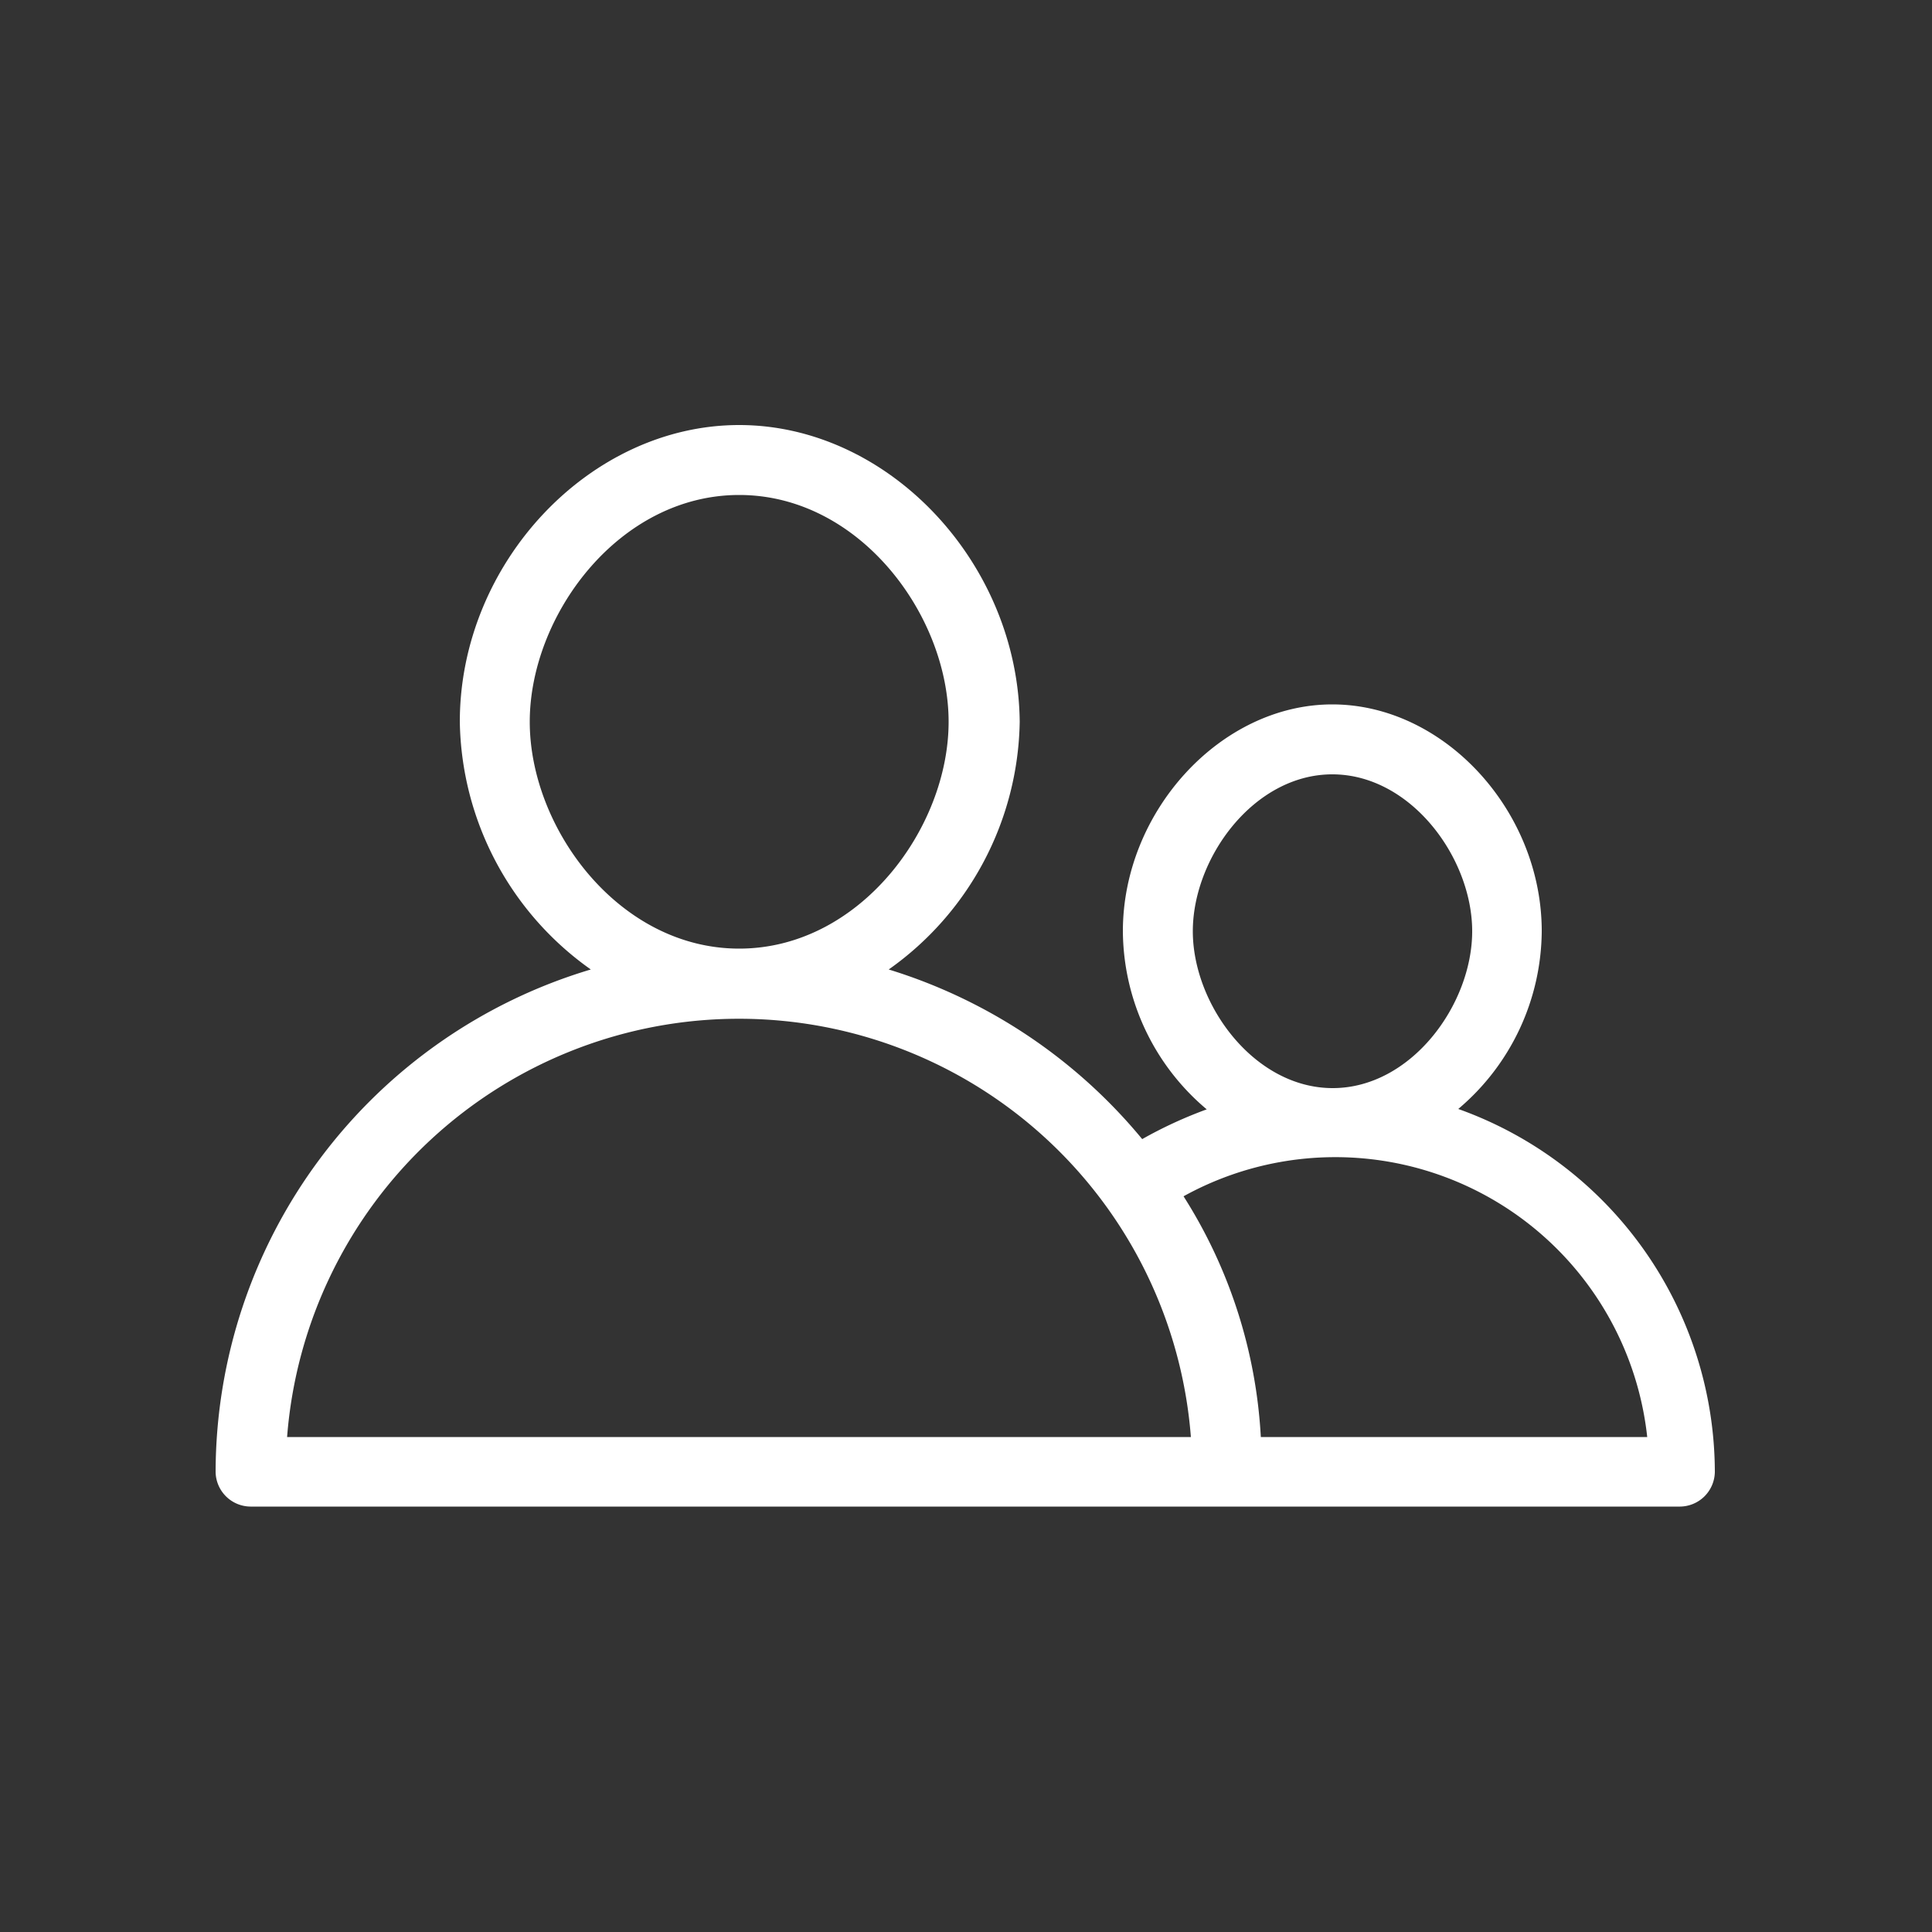 <svg id="Layer_2" data-name="Layer 2" xmlns="http://www.w3.org/2000/svg" viewBox="0 0 50 50"><rect x="0" y="0" width="50" height="50" fill="#333333" stroke="none"/><defs><style>.cls-1{fill:#fff;}</style></defs><title>lg2-white-icons-familyholidays-rollover</title><path class="cls-1" d="M37.74,28.7a6.07,6.07,0,0,0,2.16-4.6c0-3.12-2.53-5.87-5.42-5.87S29.06,21,29.06,24.1a6.07,6.07,0,0,0,2.17,4.61,11.19,11.19,0,0,0-1.67.77A13.74,13.74,0,0,0,23,25.09a8,8,0,0,0,3.39-6.41C26.35,14.57,23,11,19.13,11s-7.23,3.57-7.23,7.68a8,8,0,0,0,3.39,6.41,13.6,13.6,0,0,0-9.71,13,0.91,0.91,0,0,0,.9.9h37a0.91,0.91,0,0,0,.9-0.9A10,10,0,0,0,37.74,28.7Zm-6.87-4.6c0-1.9,1.58-4.06,3.61-4.06S38.1,22.2,38.1,24.1s-1.58,4.06-3.61,4.06S30.87,26,30.87,24.1ZM13.71,18.68c0-2.75,2.3-5.87,5.42-5.87s5.42,3.12,5.42,5.87-2.3,5.87-5.42,5.87S13.71,21.43,13.71,18.68ZM7.43,37.19a11.73,11.73,0,0,1,23.39,0H7.43Zm25.2,0a12.91,12.91,0,0,0-2-6.23,8.12,8.12,0,0,1,12,6.23h-10Z"/></svg>